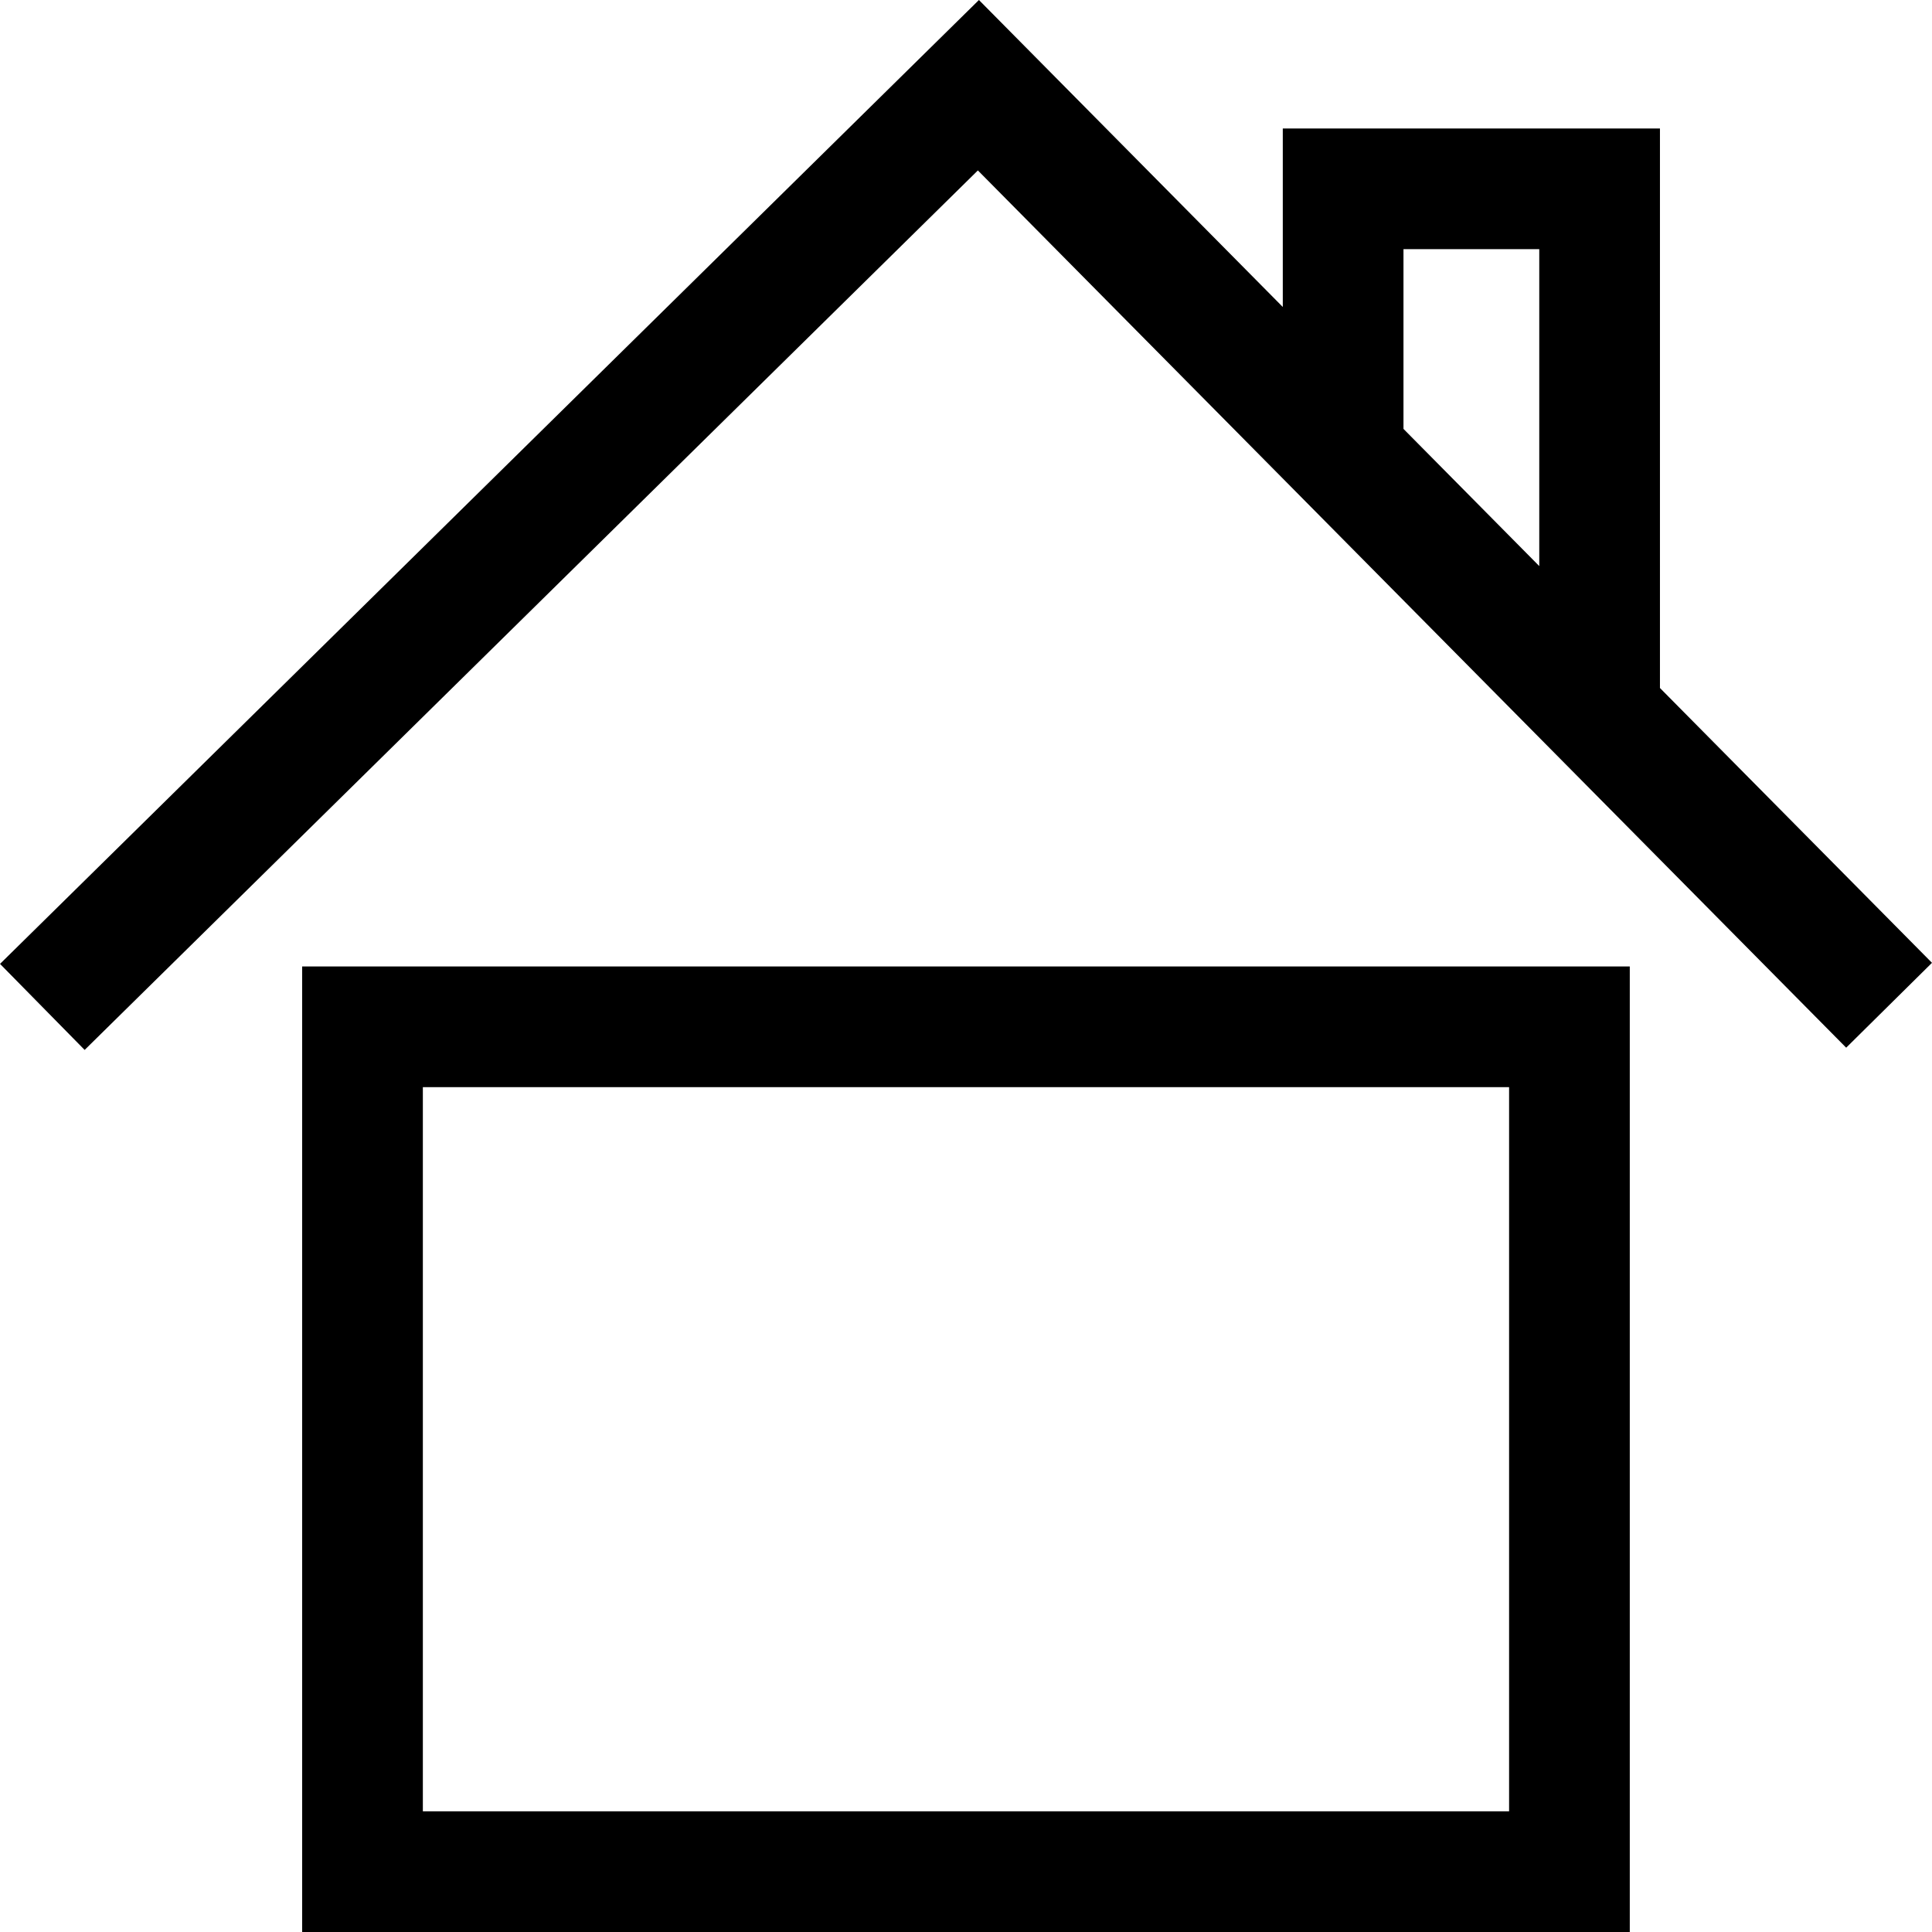 <?xml version="1.0" encoding="iso-8859-1"?>
<!-- Generator: Adobe Illustrator 19.0.0, SVG Export Plug-In . SVG Version: 6.00 Build 0)  -->
<svg version="1.1" id="Capa_1" xmlns="http://www.w3.org/2000/svg" xmlns:xlink="http://www.w3.org/1999/xlink" x="0px" y="0px"
	 viewBox="0 0 490 490" style="enable-background:new 0 0 490 490;" xml:space="preserve">
<g>
	<path d="M248.012,43.225l220.221,222.493l21.762-21.523l-68.993-69.701V32.583h-95.658v45.272L248.281,0L0.005,244.465
		l21.463,21.822L248.012,43.225z M355.955,63.194h34.437v80.377l-34.437-34.791V63.194z"/>
	<path d="M76.635,490H413.35V245.117H76.635V490z M107.246,275.727h275.494V459.39H107.246V275.727z"/>
</g>
<g>
</g>
<g>
</g>
<g>
</g>
<g>
</g>
<g>
</g>
<g>
</g>
<g>
</g>
<g>
</g>
<g>
</g>
<g>
</g>
<g>
</g>
<g>
</g>
<g>
</g>
<g>
</g>
<g>
</g>
</svg>

